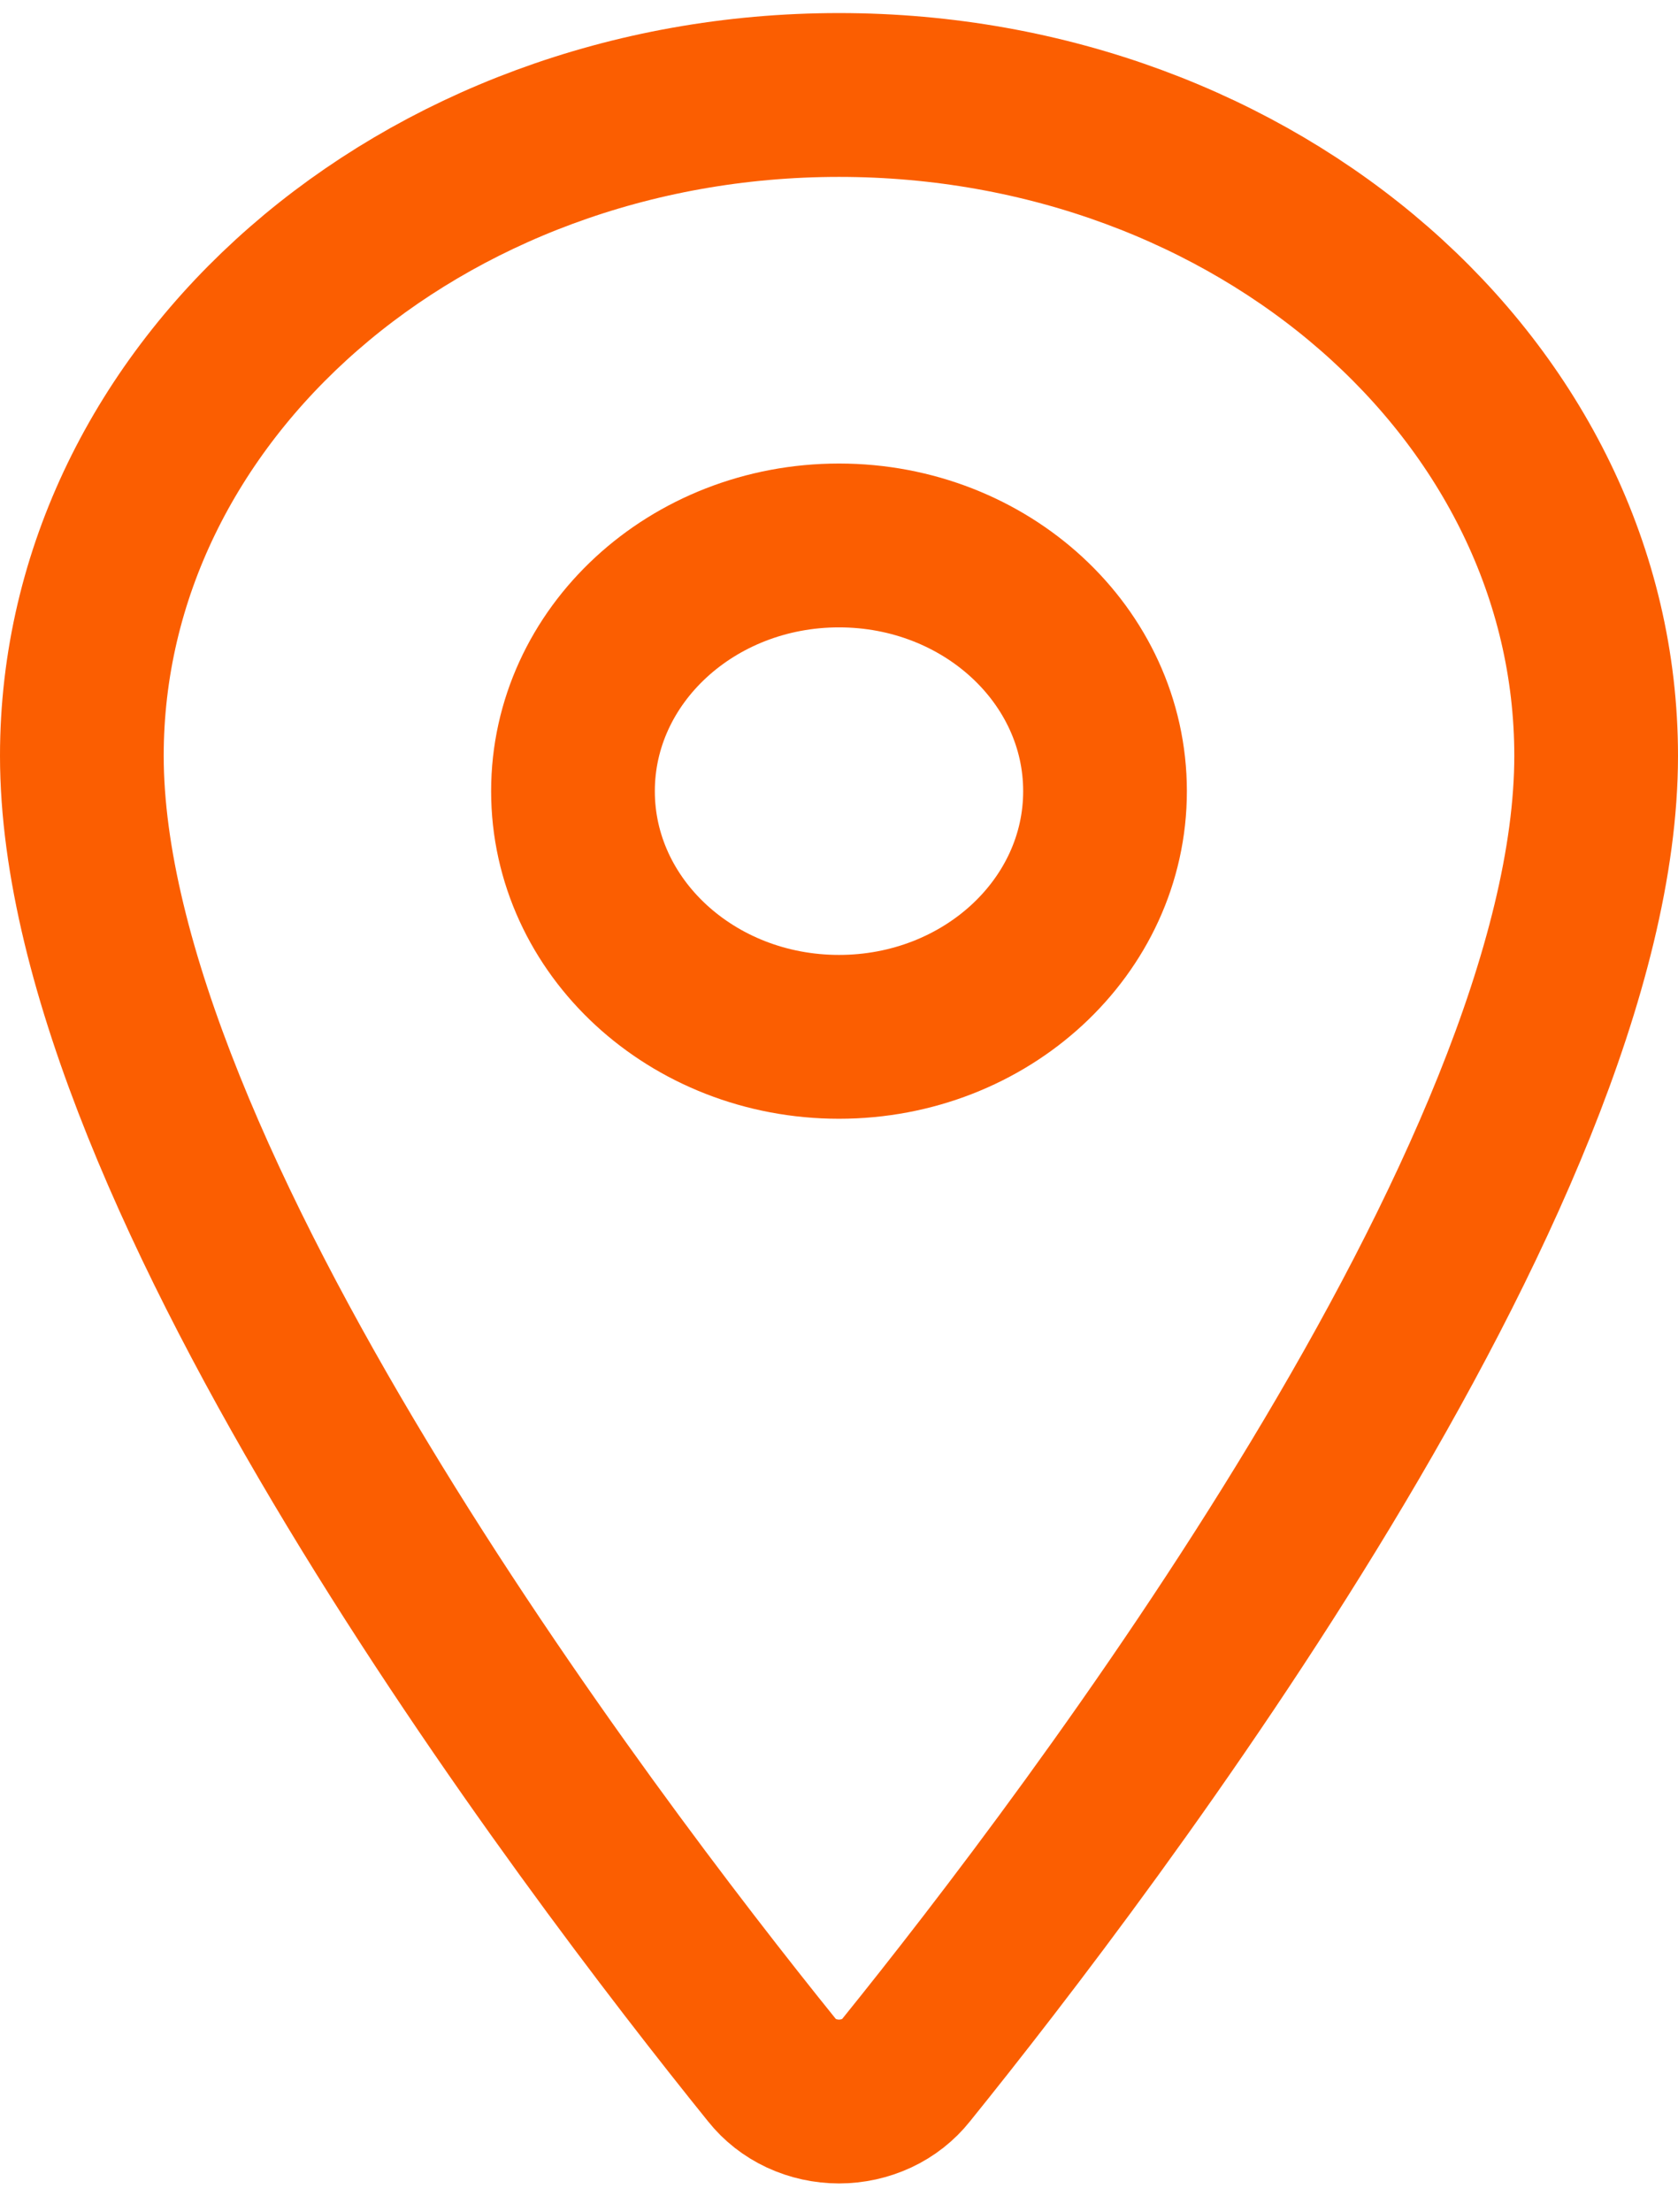 <svg width="41" height="54" viewBox="0 0 41 54" fill="none" xmlns="http://www.w3.org/2000/svg">
<path d="M20.5 2.319C10.287 2.319 2 9.549 2 18.453C2 28.699 14.333 44.935 18.862 50.543C19.05 50.78 19.296 50.973 19.581 51.106C19.866 51.238 20.181 51.308 20.5 51.308C20.819 51.308 21.134 51.238 21.419 51.106C21.704 50.973 21.95 50.78 22.138 50.543C26.667 44.938 39 28.707 39 18.453C39 9.549 30.713 2.319 20.5 2.319Z" stroke="#FB5E01" stroke-width="4" stroke-linecap="round" stroke-linejoin="round"/>
<path d="M20.5 25.314C24.09 25.314 27 22.629 27 19.316C27 16.003 24.09 13.317 20.5 13.317C16.91 13.317 14 16.003 14 19.316C14 22.629 16.91 25.314 20.5 25.314Z" stroke="#FB5E01" stroke-width="4" stroke-linecap="round" stroke-linejoin="round"/>
</svg>
